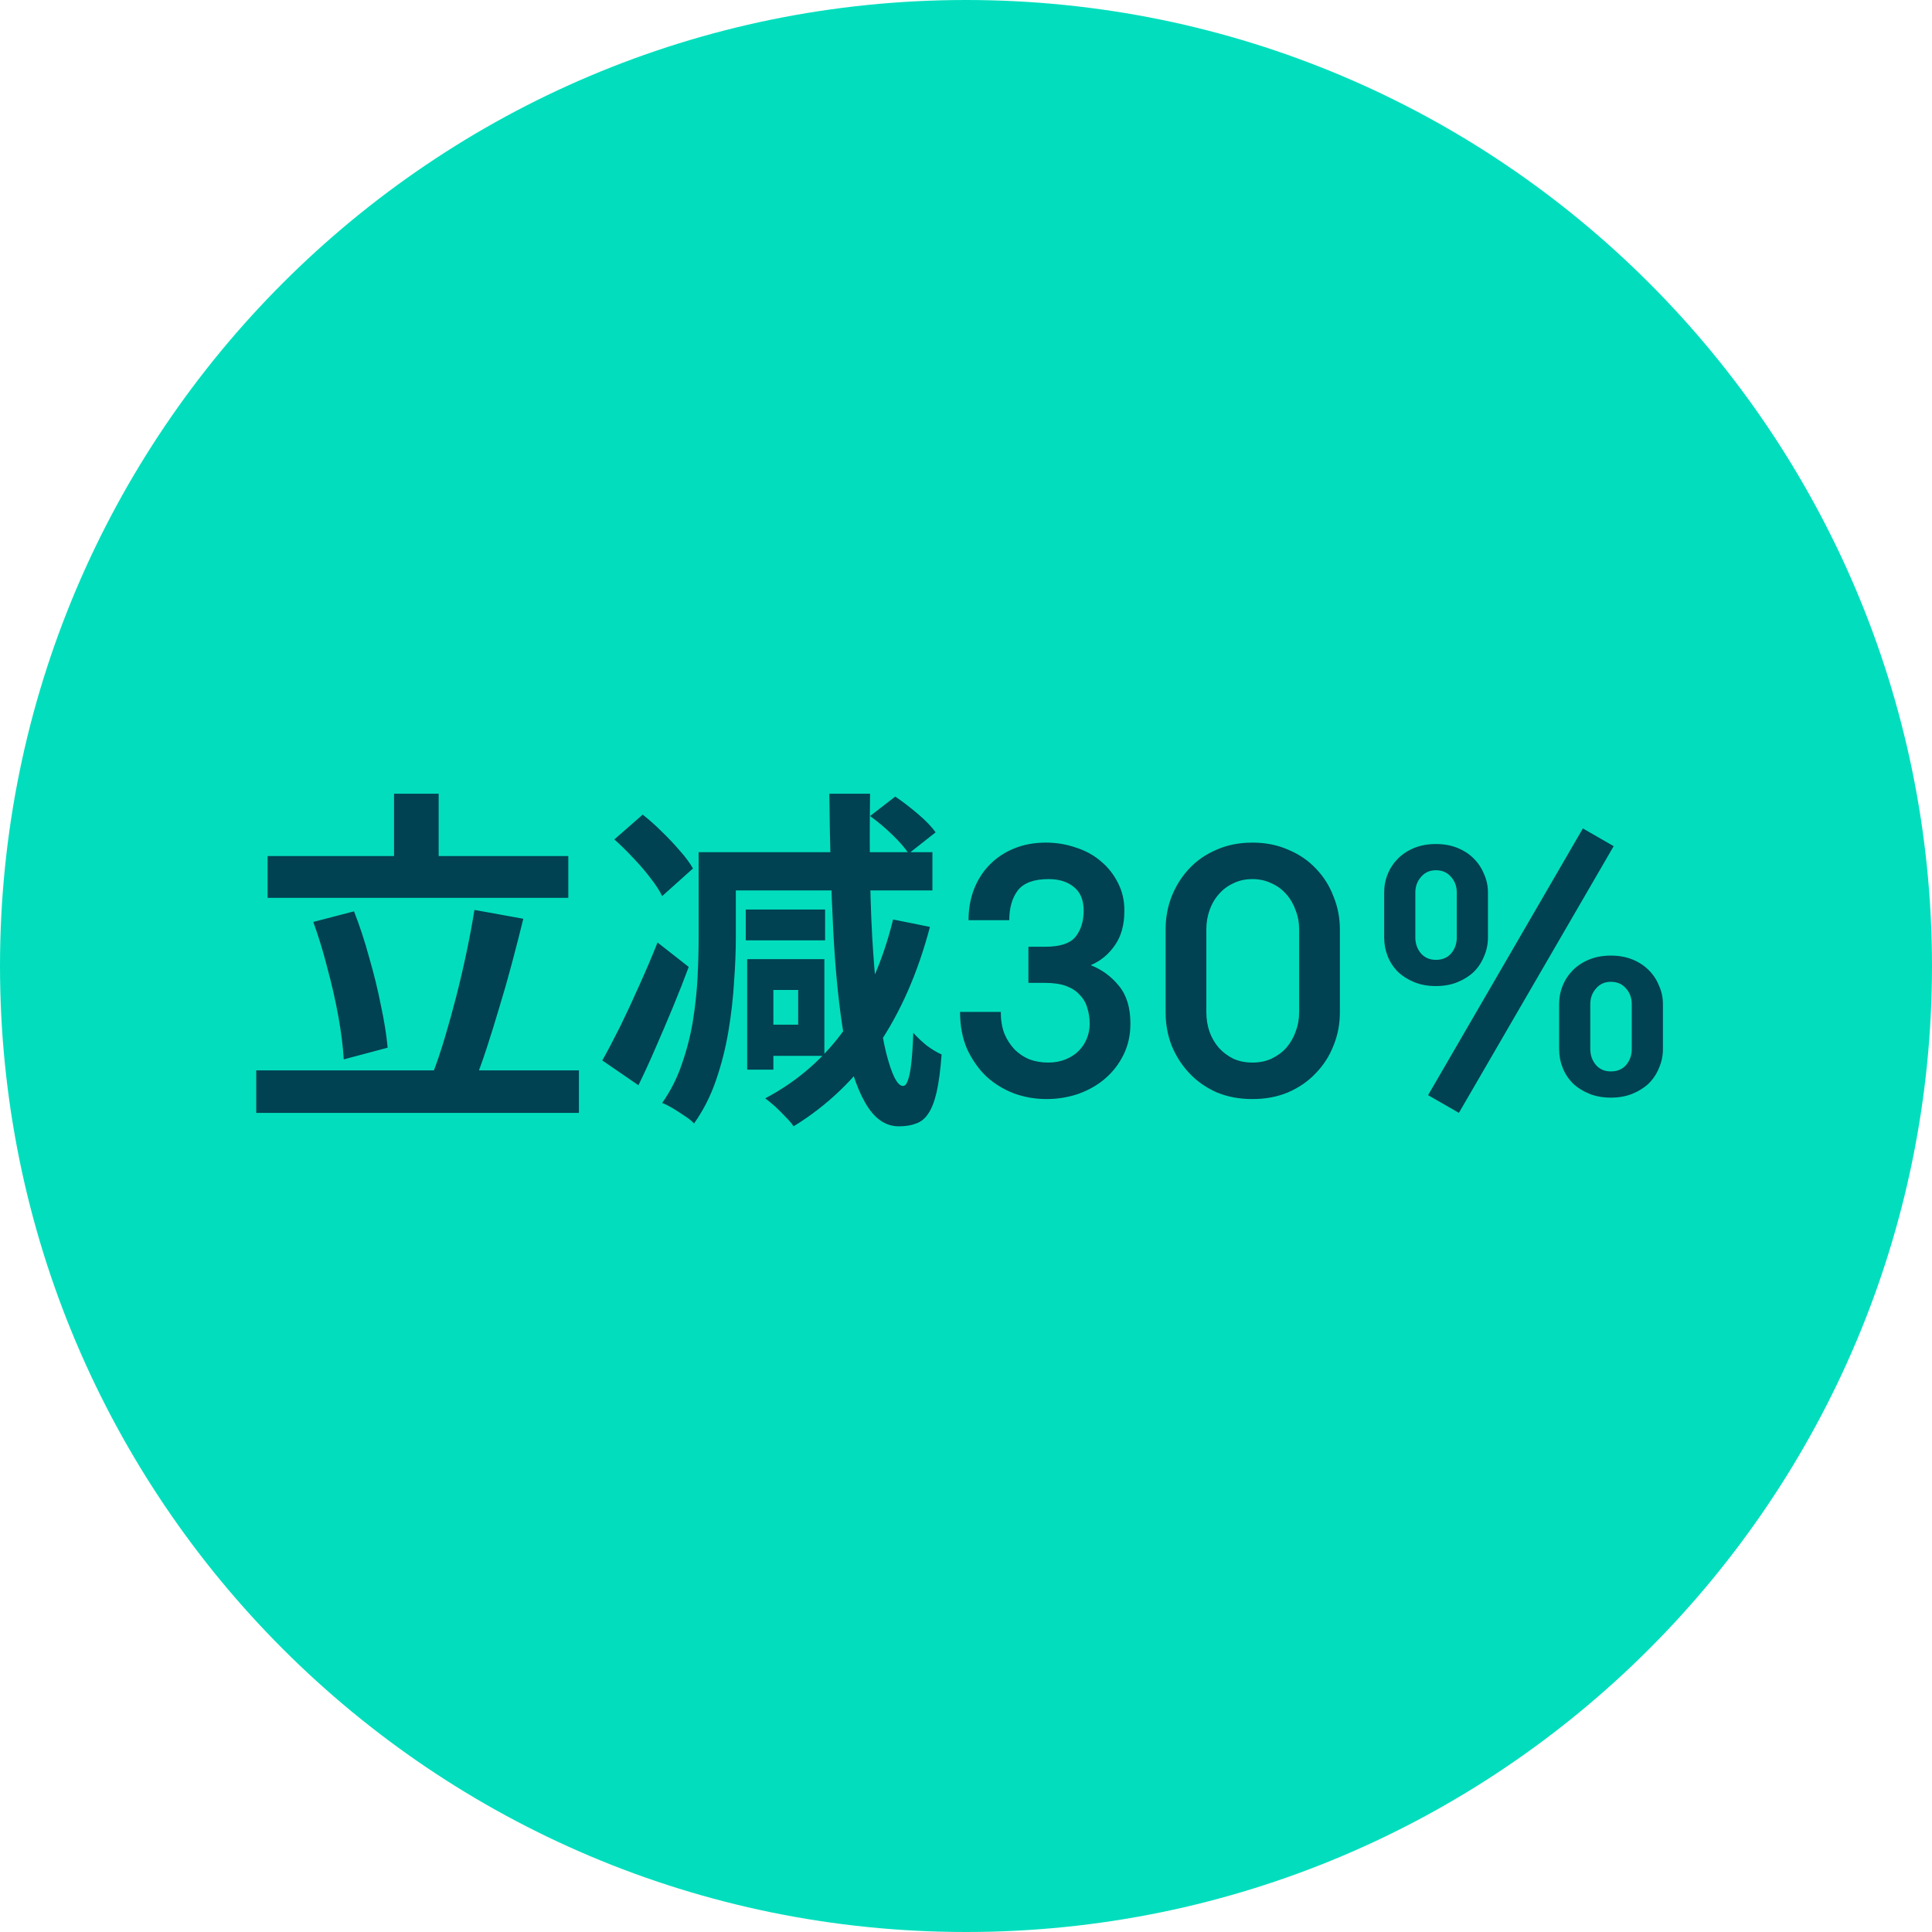 <svg width="120" height="120" viewBox="0 0 120 120" fill="none" xmlns="http://www.w3.org/2000/svg">
<g clip-path="url(#clip0_1489_26)">
<path d="M120 60C120 26.863 93.137 0 60 0C26.863 0 0 26.863 0 60C0 93.137 26.863 120 60 120C93.137 120 120 93.137 120 60Z" fill="#02DEBD"/>
<path d="M16.62 53.172H35.298V55.768H16.62V53.172ZM15.916 66.482H35.958V69.122H15.916V66.482ZM24.474 49.3H27.246V54.624H24.474V49.3ZM29.468 56.516L32.504 57.066C32.284 57.961 32.05 58.877 31.8 59.816C31.551 60.755 31.287 61.679 31.008 62.588C30.744 63.483 30.48 64.333 30.216 65.14C29.952 65.947 29.688 66.673 29.424 67.318L26.85 66.746C27.114 66.071 27.371 65.316 27.62 64.48C27.87 63.644 28.112 62.771 28.346 61.862C28.581 60.938 28.794 60.021 28.984 59.112C29.175 58.203 29.336 57.337 29.468 56.516ZM19.458 57.264L21.988 56.604C22.34 57.499 22.656 58.459 22.934 59.486C23.228 60.498 23.47 61.488 23.66 62.456C23.866 63.409 24.005 64.282 24.078 65.074L21.35 65.8C21.306 65.023 21.196 64.143 21.02 63.16C20.844 62.177 20.617 61.173 20.338 60.146C20.074 59.105 19.781 58.144 19.458 57.264ZM38.158 52.138L39.918 50.598C40.314 50.906 40.71 51.258 41.106 51.654C41.517 52.05 41.891 52.446 42.228 52.842C42.58 53.238 42.852 53.605 43.042 53.942L41.128 55.658C40.967 55.321 40.725 54.947 40.402 54.536C40.08 54.111 39.72 53.693 39.324 53.282C38.928 52.857 38.54 52.475 38.158 52.138ZM37.41 65.866C37.748 65.265 38.114 64.568 38.51 63.776C38.906 62.969 39.302 62.119 39.698 61.224C40.109 60.315 40.49 59.42 40.842 58.54L42.778 60.058C42.485 60.85 42.162 61.671 41.81 62.522C41.458 63.373 41.099 64.216 40.732 65.052C40.38 65.873 40.021 66.658 39.654 67.406L37.41 65.866ZM54.042 50.686L55.604 49.476C56.059 49.784 56.528 50.143 57.012 50.554C57.496 50.965 57.863 51.346 58.112 51.698L56.44 53.018C56.22 52.681 55.883 52.292 55.428 51.852C54.974 51.412 54.512 51.023 54.042 50.686ZM47.332 59.574H51.204V65.58H47.332V63.644H49.576V61.488H47.332V59.574ZM51.512 49.3H54.042C53.984 53.216 54.05 56.523 54.24 59.222C54.431 61.921 54.695 63.967 55.032 65.36C55.384 66.753 55.736 67.45 56.088 67.45C56.206 67.45 56.301 67.347 56.374 67.142C56.462 66.937 56.536 66.592 56.594 66.108C56.653 65.624 56.697 64.971 56.726 64.15C56.961 64.414 57.24 64.678 57.562 64.942C57.9 65.191 58.208 65.375 58.486 65.492C58.413 66.46 58.31 67.237 58.178 67.824C58.046 68.396 57.878 68.836 57.672 69.144C57.467 69.467 57.21 69.679 56.902 69.782C56.609 69.899 56.25 69.958 55.824 69.958C54.988 69.958 54.292 69.467 53.734 68.484C53.177 67.516 52.737 66.13 52.414 64.326C52.106 62.507 51.886 60.329 51.754 57.792C51.622 55.255 51.542 52.424 51.512 49.3ZM55.472 57.11L57.76 57.572C57.012 60.417 55.934 62.874 54.526 64.942C53.118 67.01 51.373 68.682 49.29 69.958C49.188 69.797 49.026 69.606 48.806 69.386C48.601 69.166 48.381 68.946 48.146 68.726C47.912 68.521 47.706 68.352 47.53 68.22C49.584 67.135 51.263 65.653 52.568 63.776C53.874 61.884 54.842 59.662 55.472 57.11ZM43.394 52.93H45.704V58.21C45.704 59.061 45.668 59.985 45.594 60.982C45.536 61.979 45.418 63.006 45.242 64.062C45.066 65.103 44.81 66.115 44.472 67.098C44.135 68.081 43.68 68.975 43.108 69.782C42.976 69.635 42.786 69.481 42.536 69.32C42.302 69.159 42.052 68.997 41.788 68.836C41.539 68.689 41.319 68.579 41.128 68.506C41.656 67.758 42.067 66.944 42.36 66.064C42.668 65.184 42.896 64.289 43.042 63.38C43.189 62.456 43.284 61.554 43.328 60.674C43.372 59.779 43.394 58.951 43.394 58.188V52.93ZM44.516 52.93H57.914V55.306H44.516V52.93ZM46.32 56.494H51.248V58.408H46.32V56.494ZM46.408 59.574H48.036V66.438H46.408V59.574ZM62.16 62.852C62.16 63.351 62.234 63.798 62.38 64.194C62.542 64.575 62.754 64.905 63.018 65.184C63.282 65.448 63.59 65.653 63.942 65.8C64.309 65.932 64.698 65.998 65.108 65.998C65.504 65.998 65.864 65.932 66.186 65.8C66.509 65.668 66.78 65.492 67 65.272C67.22 65.052 67.389 64.795 67.506 64.502C67.624 64.209 67.682 63.908 67.682 63.6C67.682 63.233 67.631 62.896 67.528 62.588C67.44 62.28 67.286 62.016 67.066 61.796C66.861 61.561 66.582 61.378 66.23 61.246C65.878 61.114 65.438 61.048 64.91 61.048H63.876V58.804H64.932C65.842 58.804 66.465 58.599 66.802 58.188C67.14 57.763 67.308 57.22 67.308 56.56C67.308 55.9 67.103 55.409 66.692 55.086C66.296 54.763 65.776 54.602 65.13 54.602C64.221 54.602 63.583 54.837 63.216 55.306C62.864 55.775 62.688 56.391 62.688 57.154H60.158C60.158 56.435 60.276 55.783 60.51 55.196C60.745 54.609 61.075 54.103 61.5 53.678C61.926 53.253 62.432 52.923 63.018 52.688C63.605 52.453 64.25 52.336 64.954 52.336C65.614 52.336 66.238 52.439 66.824 52.644C67.426 52.835 67.946 53.121 68.386 53.502C68.826 53.869 69.178 54.316 69.442 54.844C69.706 55.357 69.838 55.929 69.838 56.56C69.838 57.44 69.64 58.159 69.244 58.716C68.863 59.273 68.364 59.684 67.748 59.948C68.452 60.227 69.039 60.659 69.508 61.246C69.978 61.818 70.212 62.595 70.212 63.578C70.212 64.282 70.073 64.92 69.794 65.492C69.516 66.064 69.142 66.555 68.672 66.966C68.203 67.377 67.646 67.699 67 67.934C66.37 68.154 65.702 68.264 64.998 68.264C64.294 68.264 63.62 68.147 62.974 67.912C62.329 67.663 61.757 67.311 61.258 66.856C60.774 66.387 60.378 65.822 60.07 65.162C59.777 64.487 59.63 63.717 59.63 62.852H62.16ZM72.398 57.726C72.398 57.007 72.522 56.325 72.772 55.68C73.036 55.02 73.402 54.441 73.872 53.942C74.341 53.443 74.906 53.055 75.566 52.776C76.226 52.483 76.966 52.336 77.788 52.336C78.609 52.336 79.35 52.483 80.01 52.776C80.684 53.055 81.256 53.443 81.726 53.942C82.21 54.441 82.576 55.02 82.826 55.68C83.09 56.325 83.222 57.007 83.222 57.726V62.874C83.222 63.607 83.09 64.297 82.826 64.942C82.576 65.587 82.21 66.159 81.726 66.658C81.256 67.157 80.684 67.553 80.01 67.846C79.35 68.125 78.609 68.264 77.788 68.264C76.966 68.264 76.226 68.125 75.566 67.846C74.906 67.553 74.341 67.157 73.872 66.658C73.402 66.159 73.036 65.587 72.772 64.942C72.522 64.297 72.398 63.607 72.398 62.874V57.726ZM80.692 57.726C80.692 57.301 80.618 56.905 80.472 56.538C80.34 56.157 80.149 55.827 79.9 55.548C79.65 55.255 79.342 55.027 78.976 54.866C78.624 54.69 78.228 54.602 77.788 54.602C77.348 54.602 76.952 54.69 76.6 54.866C76.248 55.027 75.947 55.255 75.698 55.548C75.448 55.827 75.258 56.157 75.126 56.538C74.994 56.905 74.928 57.301 74.928 57.726V62.874C74.928 63.299 74.994 63.703 75.126 64.084C75.258 64.451 75.448 64.781 75.698 65.074C75.947 65.353 76.248 65.58 76.6 65.756C76.952 65.917 77.348 65.998 77.788 65.998C78.228 65.998 78.624 65.917 78.976 65.756C79.342 65.58 79.65 65.353 79.9 65.074C80.149 64.781 80.34 64.451 80.472 64.084C80.618 63.703 80.692 63.299 80.692 62.874V57.726ZM103.287 65.162C103.287 65.573 103.207 65.961 103.045 66.328C102.899 66.695 102.686 67.017 102.407 67.296C102.129 67.56 101.791 67.773 101.395 67.934C100.999 68.095 100.552 68.176 100.053 68.176C99.555 68.176 99.107 68.095 98.711 67.934C98.315 67.773 97.978 67.56 97.699 67.296C97.421 67.017 97.208 66.695 97.061 66.328C96.915 65.961 96.841 65.573 96.841 65.162V62.368C96.841 61.957 96.915 61.576 97.061 61.224C97.208 60.857 97.421 60.535 97.699 60.256C97.978 59.977 98.315 59.757 98.711 59.596C99.107 59.435 99.555 59.354 100.053 59.354C100.552 59.354 100.999 59.435 101.395 59.596C101.791 59.757 102.129 59.977 102.407 60.256C102.686 60.535 102.899 60.857 103.045 61.224C103.207 61.576 103.287 61.957 103.287 62.368V65.162ZM98.777 65.162C98.777 65.543 98.895 65.873 99.129 66.152C99.364 66.416 99.672 66.548 100.053 66.548C100.449 66.548 100.765 66.416 100.999 66.152C101.234 65.873 101.351 65.543 101.351 65.162V62.368C101.351 61.987 101.234 61.664 100.999 61.4C100.765 61.121 100.449 60.982 100.053 60.982C99.672 60.982 99.364 61.121 99.129 61.4C98.895 61.664 98.777 61.987 98.777 62.368V65.162ZM85.973 58.232V55.438C85.973 55.027 86.047 54.646 86.193 54.294C86.34 53.927 86.553 53.605 86.831 53.326C87.11 53.047 87.447 52.827 87.843 52.666C88.239 52.505 88.687 52.424 89.185 52.424C89.684 52.424 90.131 52.505 90.527 52.666C90.923 52.827 91.261 53.047 91.539 53.326C91.818 53.605 92.031 53.927 92.177 54.294C92.339 54.646 92.419 55.027 92.419 55.438V58.232C92.419 58.643 92.339 59.031 92.177 59.398C92.031 59.765 91.818 60.087 91.539 60.366C91.261 60.63 90.923 60.843 90.527 61.004C90.131 61.165 89.684 61.246 89.185 61.246C88.687 61.246 88.239 61.165 87.843 61.004C87.447 60.843 87.11 60.63 86.831 60.366C86.553 60.087 86.34 59.765 86.193 59.398C86.047 59.031 85.973 58.643 85.973 58.232ZM90.483 55.438C90.483 55.057 90.366 54.734 90.131 54.47C89.897 54.191 89.581 54.052 89.185 54.052C88.804 54.052 88.496 54.191 88.261 54.47C88.027 54.734 87.909 55.057 87.909 55.438V58.232C87.909 58.613 88.027 58.943 88.261 59.222C88.496 59.486 88.804 59.618 89.185 59.618C89.581 59.618 89.897 59.486 90.131 59.222C90.366 58.943 90.483 58.613 90.483 58.232V55.438ZM98.315 51.456L100.229 52.556L90.615 69.122L88.701 68.022L98.315 51.456Z" fill="#004152"/>
</g>
<defs>
<clipPath id="clip0_1489_26">
<rect width="120" height="120" fill="white"/>
</clipPath>
</defs>
</svg>
